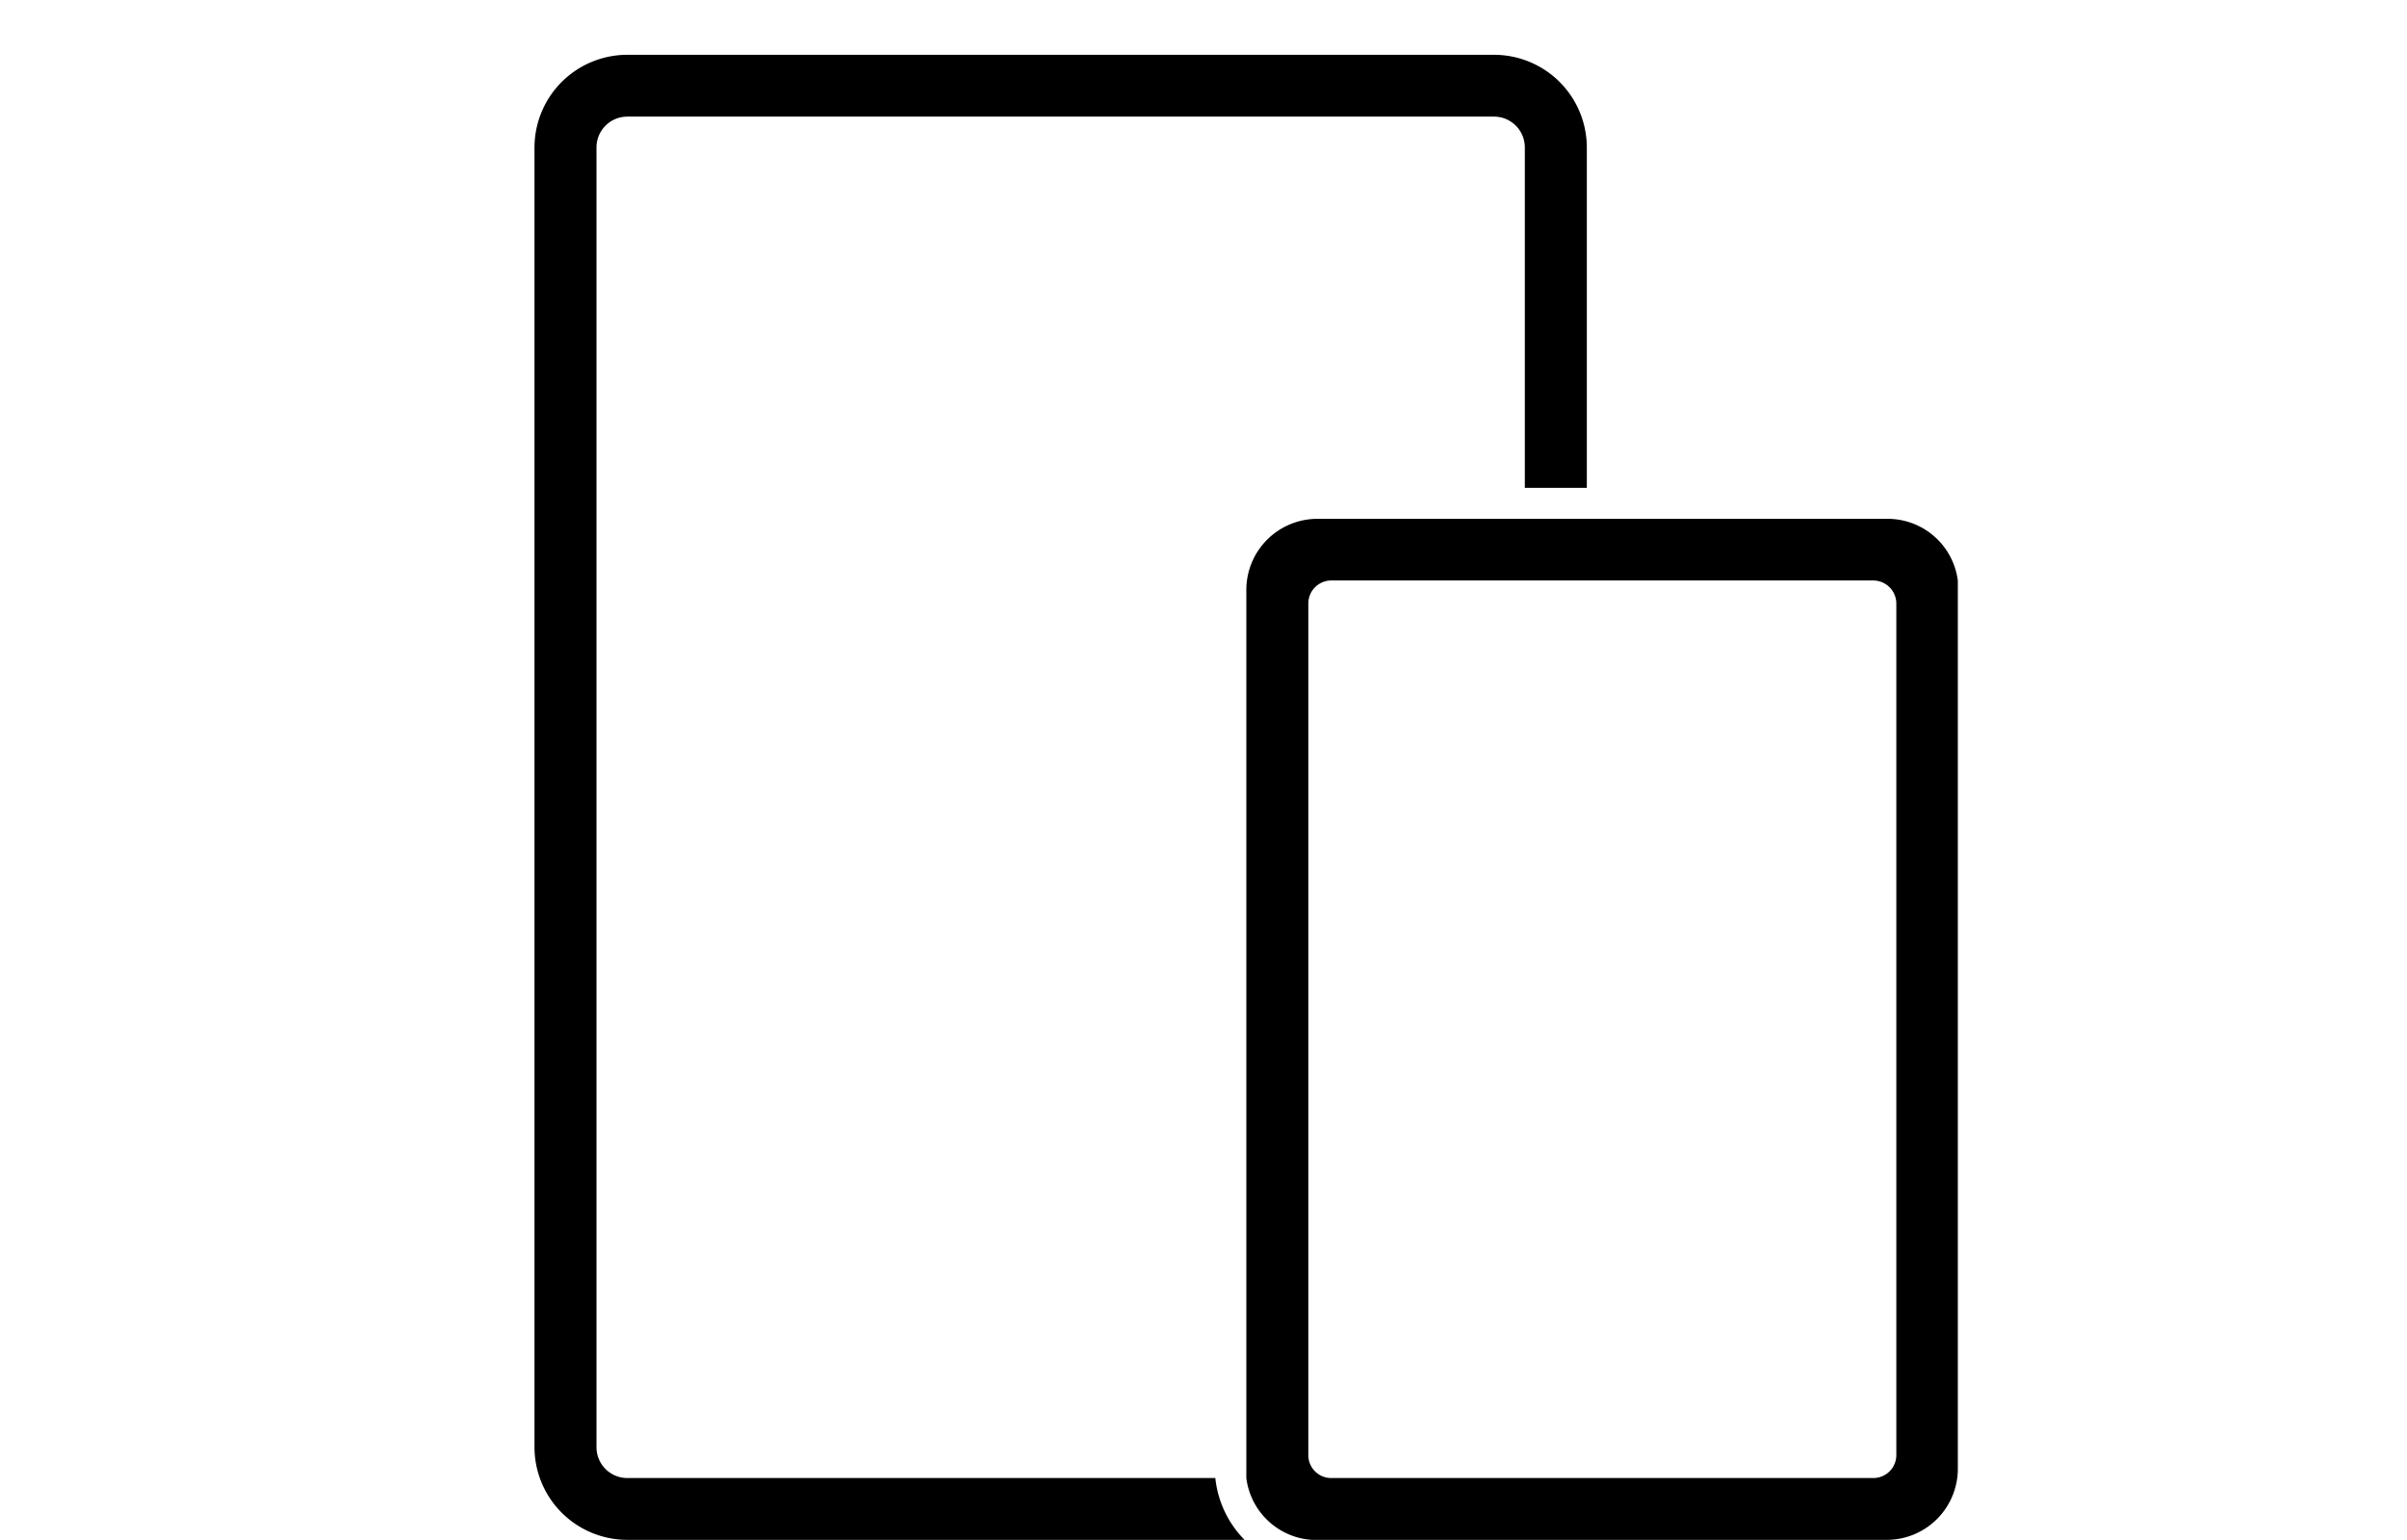 <svg id="Calque_1" data-name="Calque 1" xmlns="http://www.w3.org/2000/svg" viewBox="0 0 147.53 94.41"><path d="M115.66,31.81H80.75a4.36,4.36,0,0,0-4.36,4.36V90.62a4.34,4.34,0,0,0,4,3.79h35.32A4.36,4.36,0,0,0,120,90.05V35.6A4.34,4.34,0,0,0,115.66,31.81Zm.57,57.4a1.41,1.41,0,0,1-1.39,1.41H81.57a1.4,1.4,0,0,1-1.38-1.41V37a1.41,1.41,0,0,1,1.38-1.41h33.27A1.42,1.42,0,0,1,116.23,37Z"/><path d="M42.25,90.62h-3.8a1.89,1.89,0,0,1-1.89-1.9V9.05a1.89,1.89,0,0,1,1.89-1.9H91.57a1.89,1.89,0,0,1,1.89,1.9V29.91h3.8V9.05a5.69,5.69,0,0,0-5.69-5.69H38.45a5.69,5.69,0,0,0-5.69,5.69V88.72a5.69,5.69,0,0,0,5.69,5.69H76.28a6.33,6.33,0,0,1-1.79-3.79Z"/></svg>